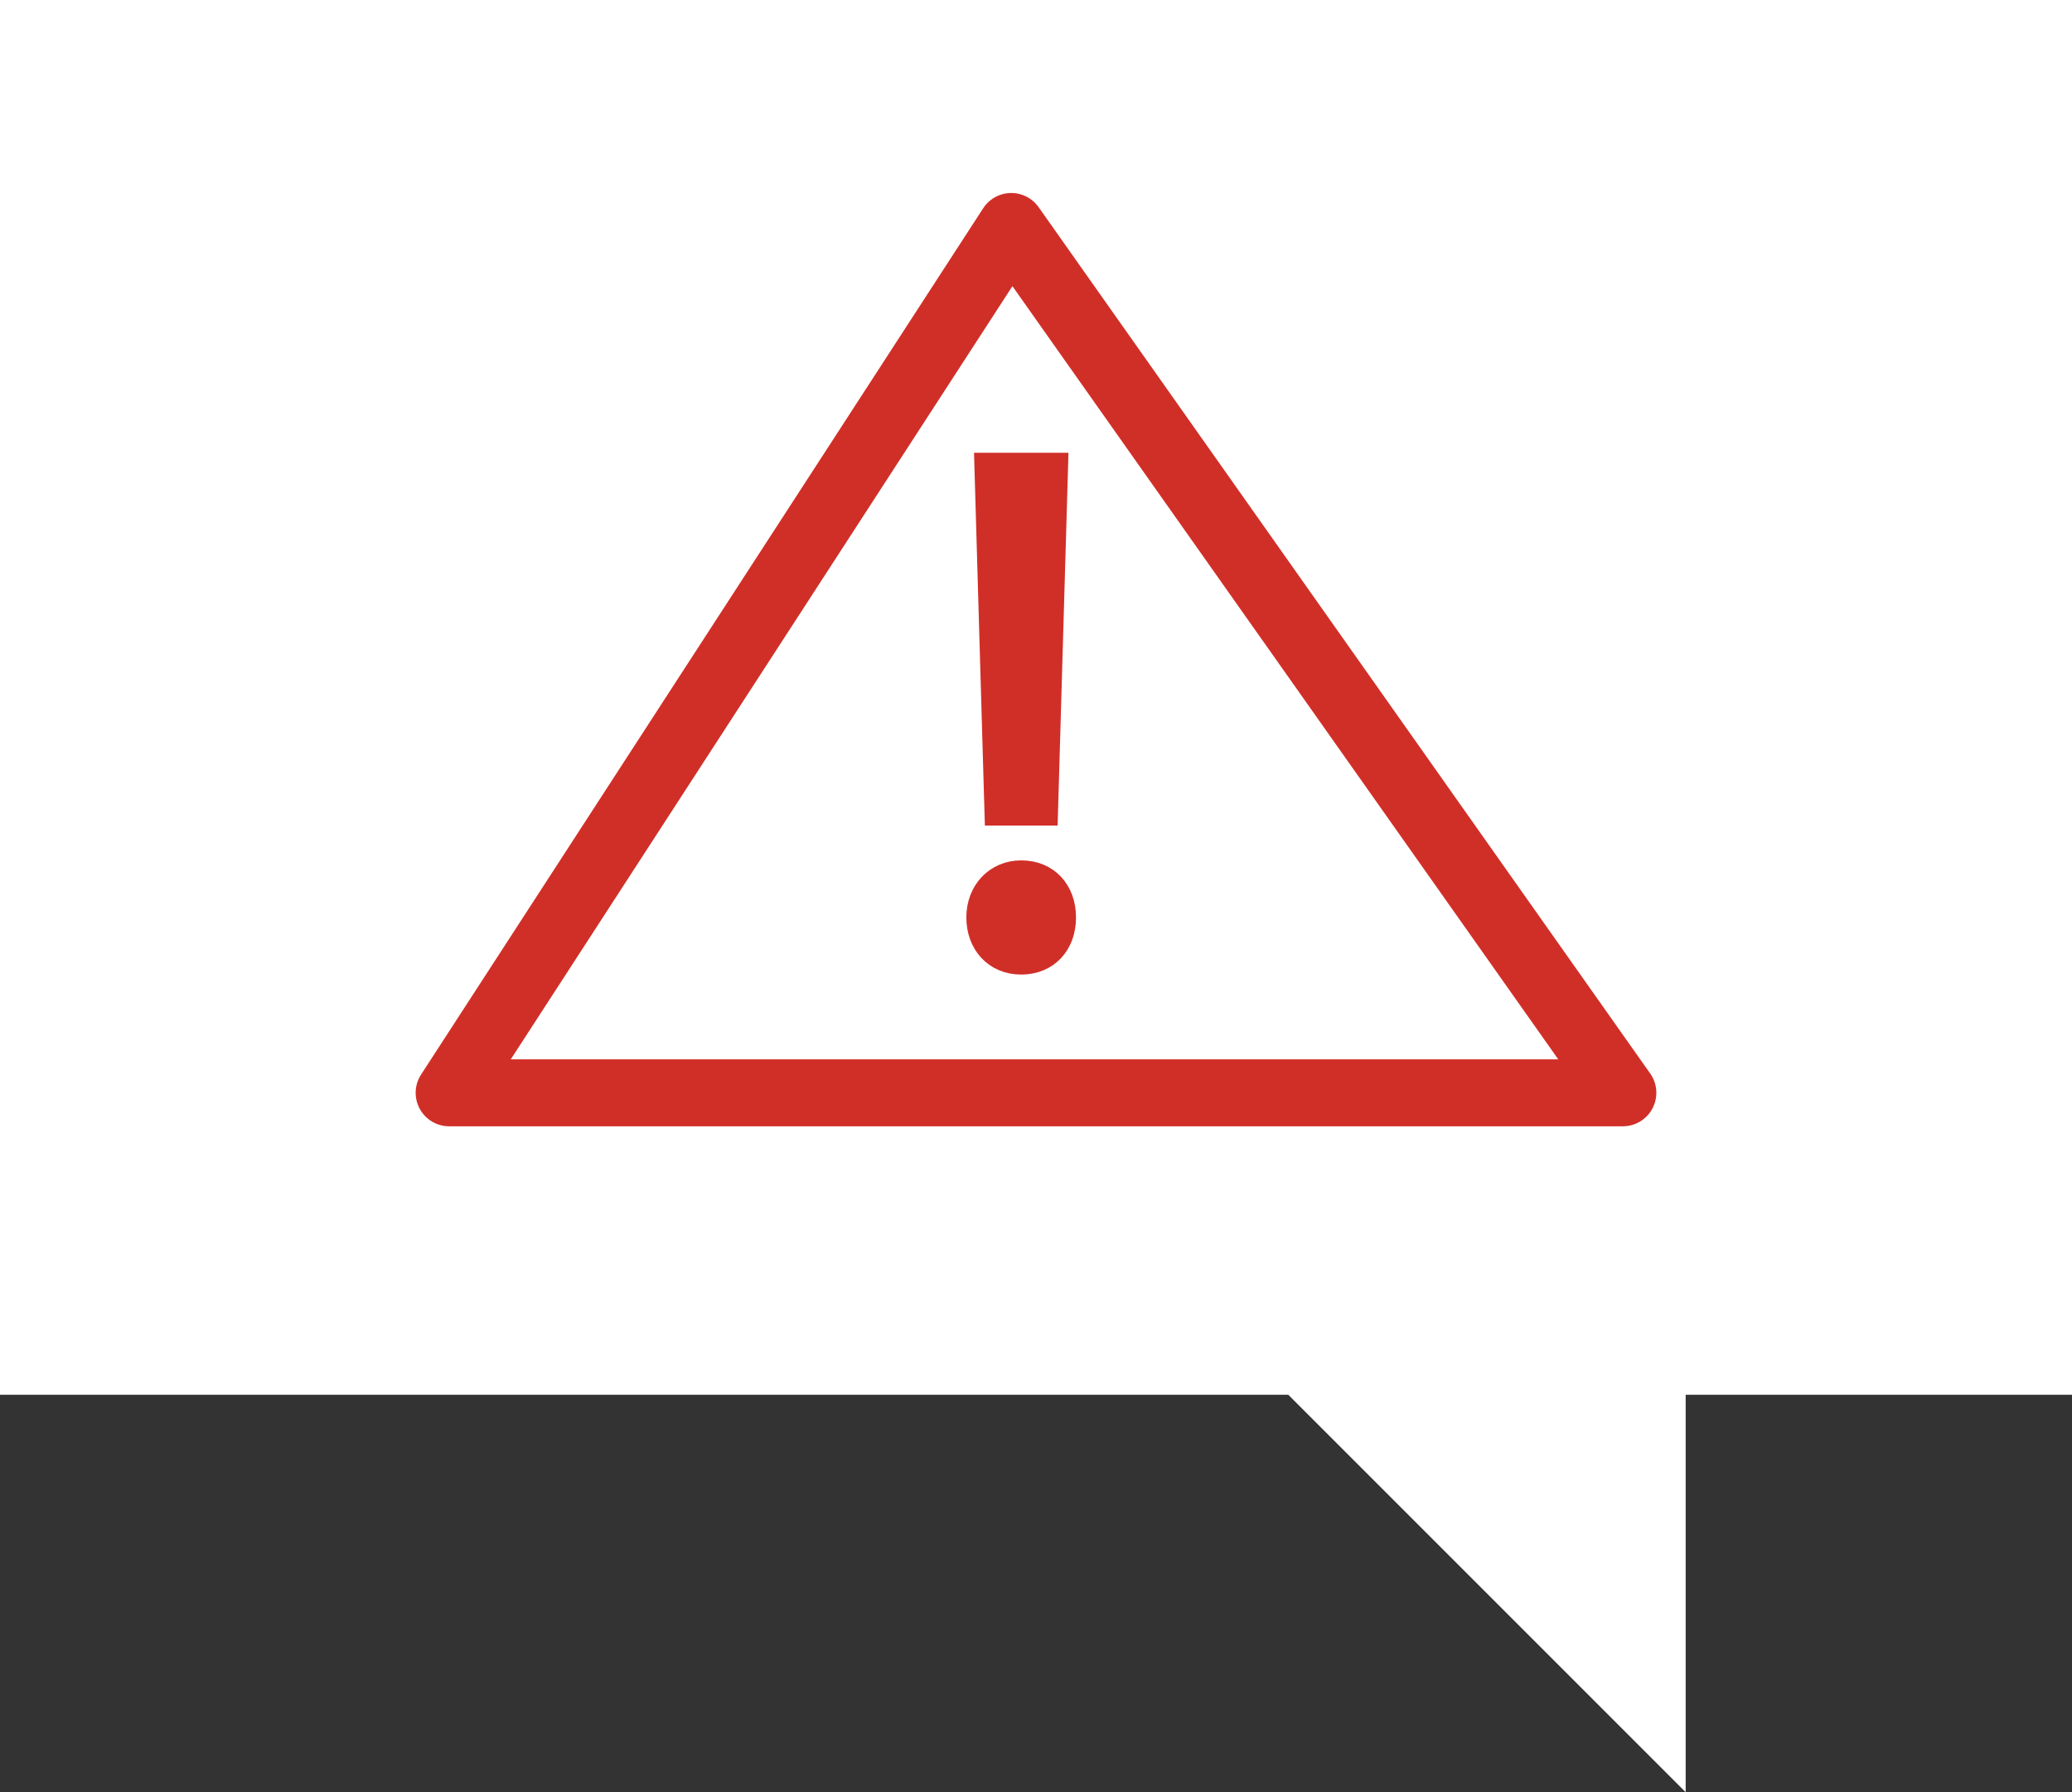 <?xml version="1.0" encoding="UTF-8"?>
<svg id="Laag_2" xmlns="http://www.w3.org/2000/svg" viewBox="0 0 175.49 151.78">
  <rect x="0" y="0" width="175.49" height="151.78" fill="#333333" stroke="none"/>
  <defs>
    <style>
      .cls-1 {
        fill: none;
        stroke-linecap: round;
        stroke-linejoin: round;
        stroke-width: 5.67px;
      }

      .cls-1, .cls-2 {
        stroke: #d02f28;
      }

      .cls-3 {
        fill: #fff;
      }

      .cls-2 {
        fill: #d02f28;
        stroke-miterlimit: 10;
        stroke-width: 2.03px;
      }
    </style>
  </defs>
  <g id="Laag_1-2" data-name="Laag_1">
    <g>
      <polygon class="cls-3" points="175.49 0 0 0 0 118.12 109.11 118.12 142.77 151.78 142.77 118.12 175.49 118.12 175.49 0"/>
      <polygon class="cls-1" points="85.65 19.18 137.45 92.55 38.04 92.55 85.65 19.18"/>
      <path class="cls-2" d="M82.86,77.7c0-2.21,1.54-3.82,3.63-3.82,2.21,0,3.63,1.6,3.63,3.82s-1.42,3.82-3.63,3.82-3.63-1.66-3.63-3.82ZM84.4,68.9l-.86-29.54h5.91l-.86,29.54h-4.18Z"/>
    </g>
  </g>
</svg>